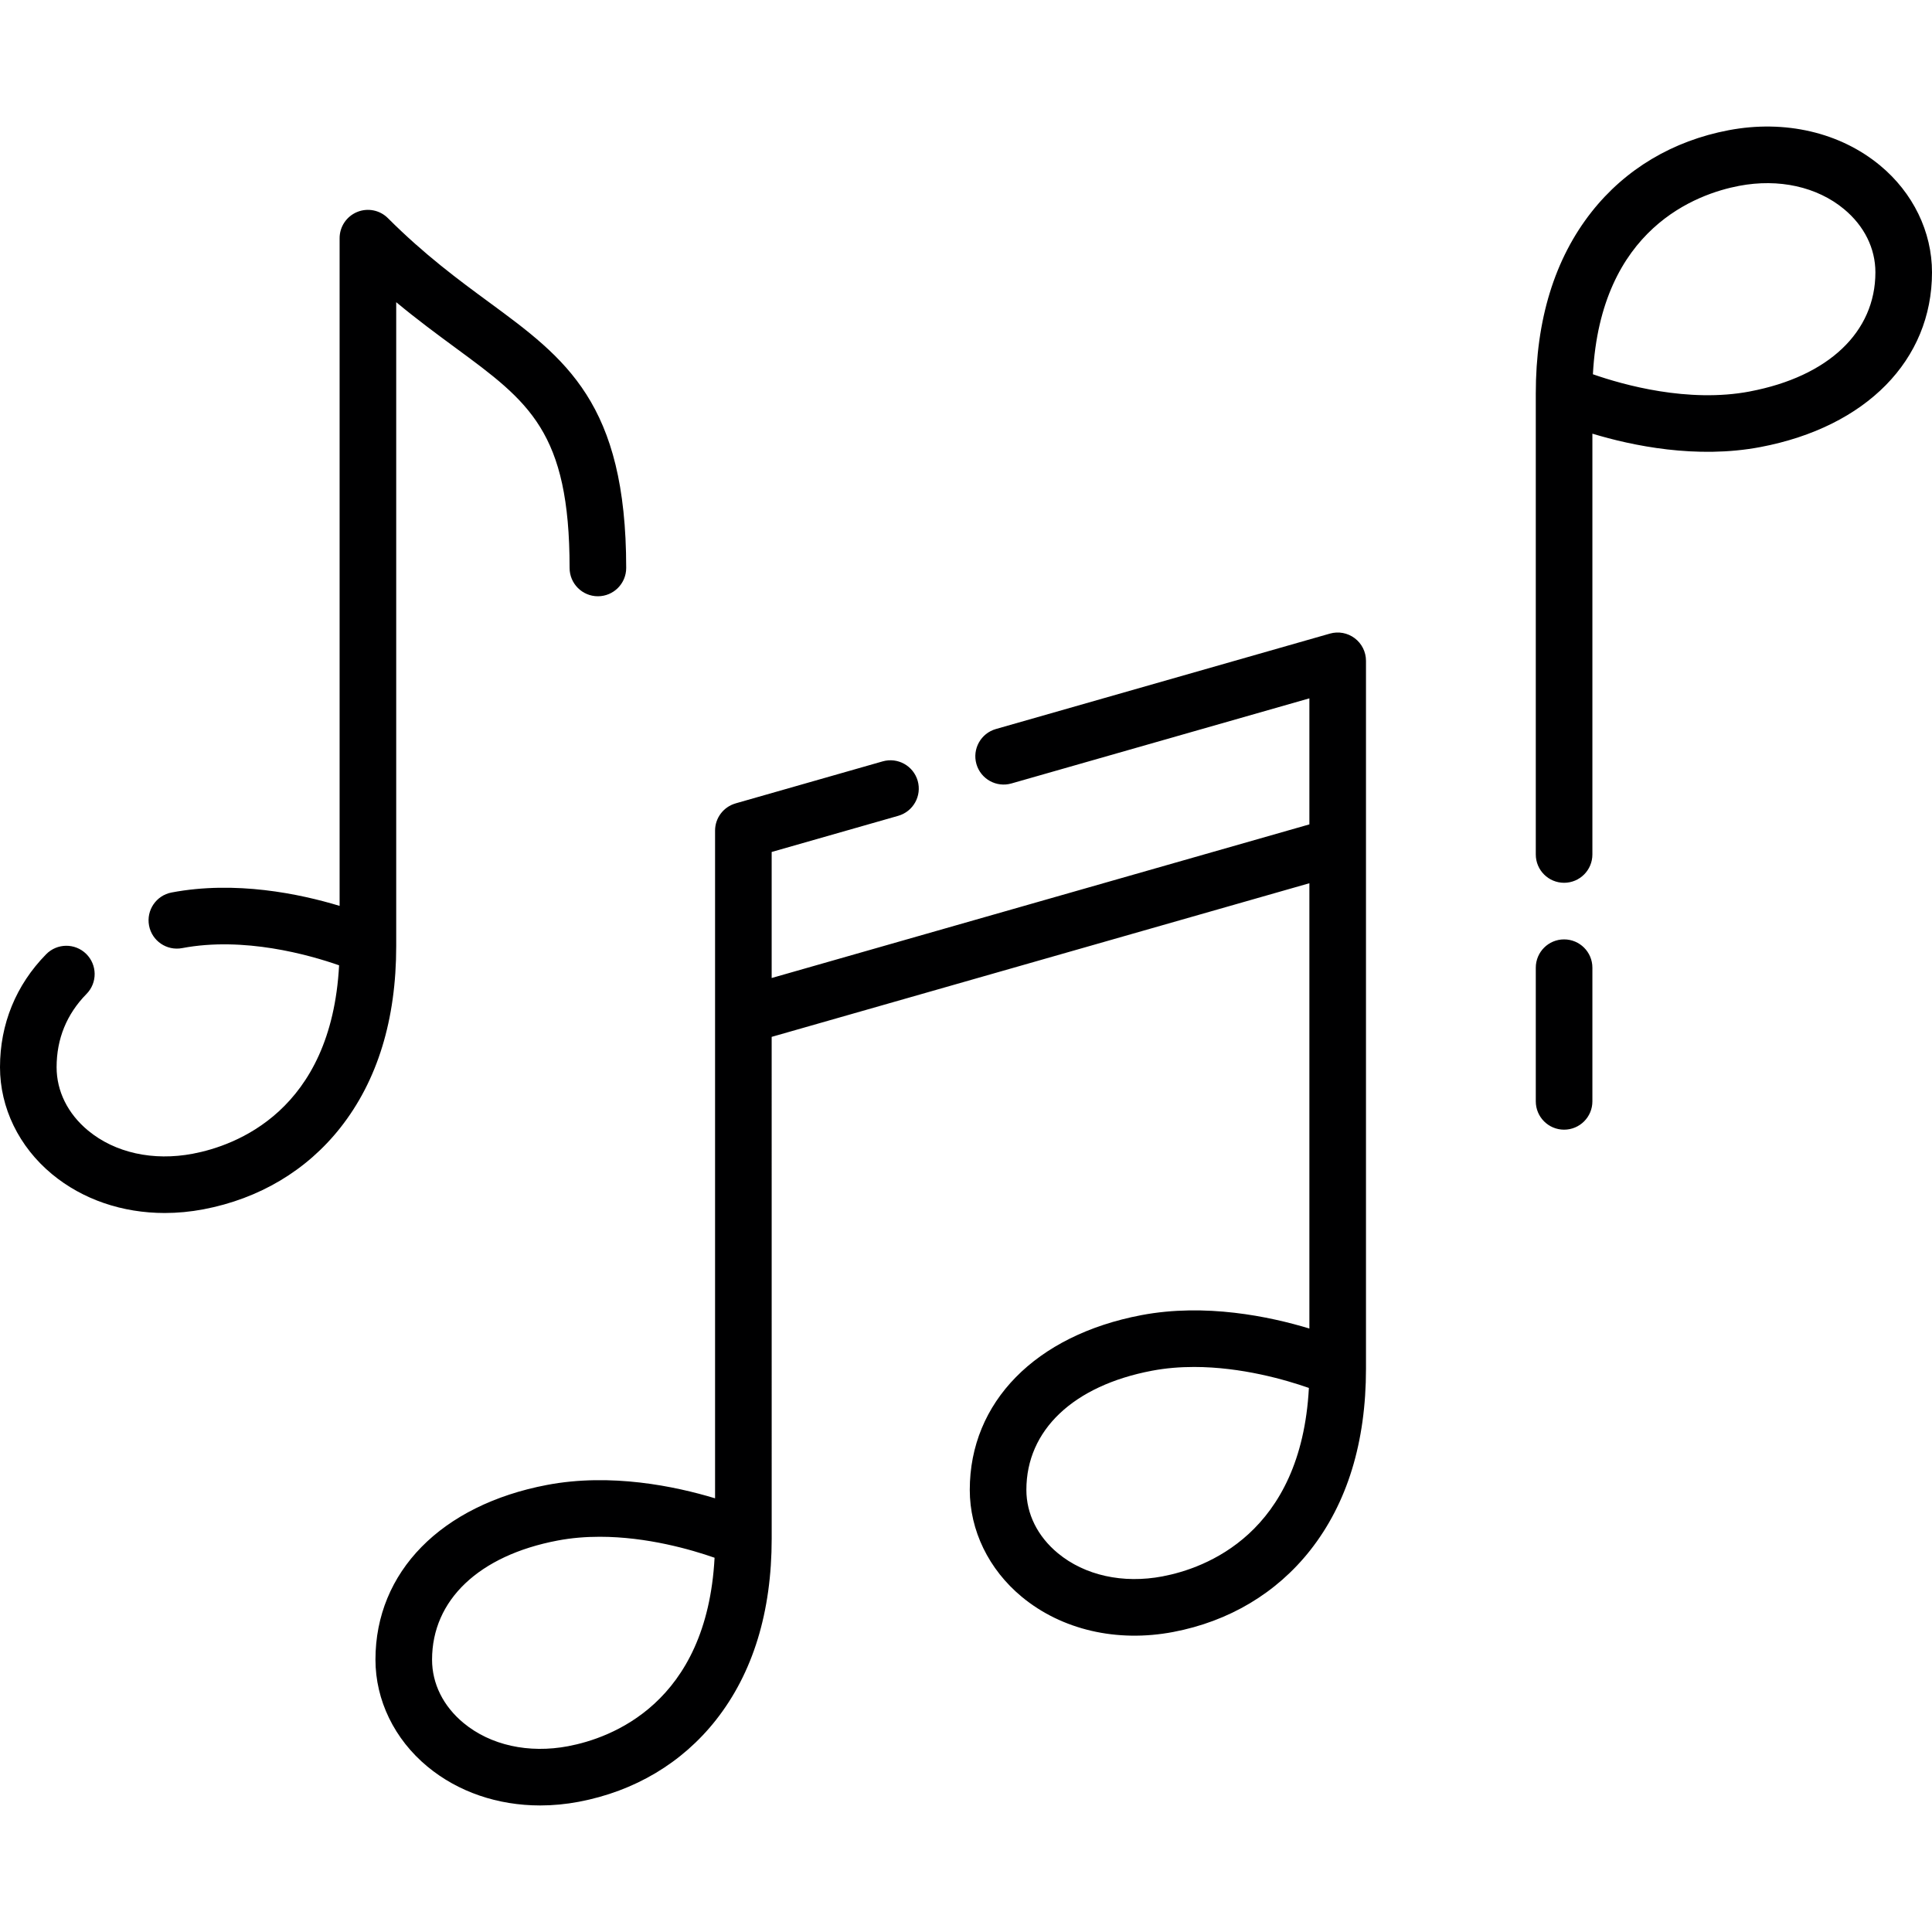 <svg xmlns="http://www.w3.org/2000/svg" width="384pt" height="384pt" viewBox="0 0 384 384" version="1.1" class="iconadda">
<g>
<g id="Musical_Notes_free_icon_h6LoGe2-0"><path style=" stroke:none;fill-rule:nonzero;fill:#000001;fill-opacity:1;" d="M 78.75 60.062 C 82.949 63.551 86.891 66.449 90.547 69.141 C 105.16 79.887 113.211 85.805 113.211 112.887 C 113.211 115.992 115.73 118.512 118.836 118.512 C 121.941 118.512 124.461 115.992 124.461 112.887 C 124.461 80.117 112.438 71.273 97.211 60.078 C 91.199 55.66 84.387 50.648 77.102 43.359 C 75.496 41.75 73.074 41.27 70.973 42.141 C 68.871 43.012 67.5 45.062 67.5 47.336 L 67.5 180.051 C 59.582 177.652 46.805 174.98 34.102 177.391 C 31.051 177.969 29.047 180.914 29.625 183.965 C 30.203 187.02 33.148 189.023 36.199 188.445 C 48.465 186.117 61.402 189.766 67.398 191.863 C 65.852 220.883 46.738 227.719 38.324 229.312 C 30.438 230.809 22.848 229.129 17.504 224.703 C 13.473 221.363 11.25 216.891 11.25 212.113 C 11.25 206.469 13.254 201.566 17.203 197.543 L 17.203 197.547 C 19.379 195.328 19.344 191.77 17.129 189.59 C 14.91 187.414 11.348 187.449 9.172 189.664 C 3.172 195.777 0 203.543 0 212.113 C 0 220.184 3.766 227.93 10.332 233.367 C 16.434 238.422 24.328 241.094 32.742 241.094 C 35.27 241.094 37.84 240.852 40.426 240.363 C 51.531 238.254 60.945 232.645 67.66 224.129 C 75.016 214.797 78.75 202.656 78.75 188.043 Z M 269.262 126.852 C 267.855 125.789 266.027 125.449 264.328 125.934 L 197.934 144.902 C 194.949 145.758 193.219 148.871 194.07 151.855 C 194.926 154.844 198.039 156.574 201.027 155.719 L 260.25 138.801 L 260.25 163.852 L 153.375 194.387 L 153.375 169.336 L 178.535 162.148 C 181.52 161.293 183.25 158.18 182.398 155.191 C 181.543 152.207 178.43 150.477 175.441 151.328 L 146.203 159.68 L 146.203 159.684 C 143.789 160.375 142.125 162.582 142.125 165.09 L 142.125 297.801 C 134.207 295.402 121.434 292.73 108.727 295.141 C 87.691 299.133 74.625 312.438 74.625 329.867 C 74.625 337.938 78.391 345.684 84.957 351.121 C 91.059 356.176 98.953 358.848 107.367 358.848 C 109.895 358.848 112.465 358.605 115.051 358.117 C 126.156 356.008 135.57 350.398 142.285 341.883 C 149.645 332.547 153.379 320.406 153.379 305.793 L 153.375 206.086 L 260.25 175.551 L 260.25 264.055 C 252.332 261.656 239.559 258.984 226.852 261.395 C 205.816 265.387 192.75 278.691 192.75 296.121 C 192.75 304.191 196.516 311.938 203.082 317.375 C 211.016 323.945 221.984 326.496 233.176 324.371 C 244.281 322.262 253.695 316.652 260.41 308.137 C 267.766 298.801 271.5 286.66 271.5 272.047 L 271.5 131.344 C 271.5 129.578 270.672 127.914 269.262 126.852 Z M 112.953 347.066 C 105.066 348.562 97.477 346.883 92.133 342.457 C 88.098 339.117 85.875 334.645 85.875 329.867 C 85.875 318.008 95.203 309.16 110.824 306.195 C 113.613 305.664 116.434 305.445 119.203 305.445 C 128.613 305.445 137.391 307.992 142.027 309.613 C 140.48 338.633 121.367 345.469 112.953 347.062 Z M 231.078 313.316 C 223.191 314.812 215.602 313.133 210.258 308.707 C 206.223 305.367 204 300.895 204 296.117 C 204 284.258 213.328 275.41 228.949 272.445 C 231.738 271.914 234.559 271.695 237.328 271.695 C 246.738 271.695 255.516 274.242 260.152 275.863 C 258.605 304.883 239.492 311.719 231.078 313.312 Z M 373.668 32.879 C 365.734 26.309 354.766 23.758 343.574 25.883 C 332.469 27.992 323.055 33.602 316.34 42.117 C 308.984 51.449 305.25 63.59 305.25 78.203 L 305.25 169.836 C 305.25 172.941 307.77 175.461 310.875 175.461 C 313.98 175.461 316.5 172.941 316.5 169.836 L 316.5 86.195 C 324.418 88.594 337.191 91.266 349.898 88.855 C 370.934 84.863 384 71.559 384 54.129 C 384 46.059 380.234 38.312 373.668 32.875 Z M 347.801 77.805 C 335.535 80.133 322.602 76.484 316.602 74.387 C 318.148 45.367 337.262 38.535 345.676 36.938 C 353.562 35.441 361.152 37.121 366.496 41.547 C 370.527 44.883 372.75 49.355 372.75 54.129 C 372.75 65.988 363.422 74.836 347.801 77.801 Z M 310.875 186.711 C 307.77 186.711 305.25 189.23 305.25 192.336 L 305.25 218.906 C 305.25 222.012 307.77 224.531 310.875 224.531 C 313.98 224.531 316.5 222.012 316.5 218.906 L 316.5 192.336 C 316.5 189.23 313.98 186.711 310.875 186.711 Z M 310.875 186.711 " />
</g></g>
</svg>